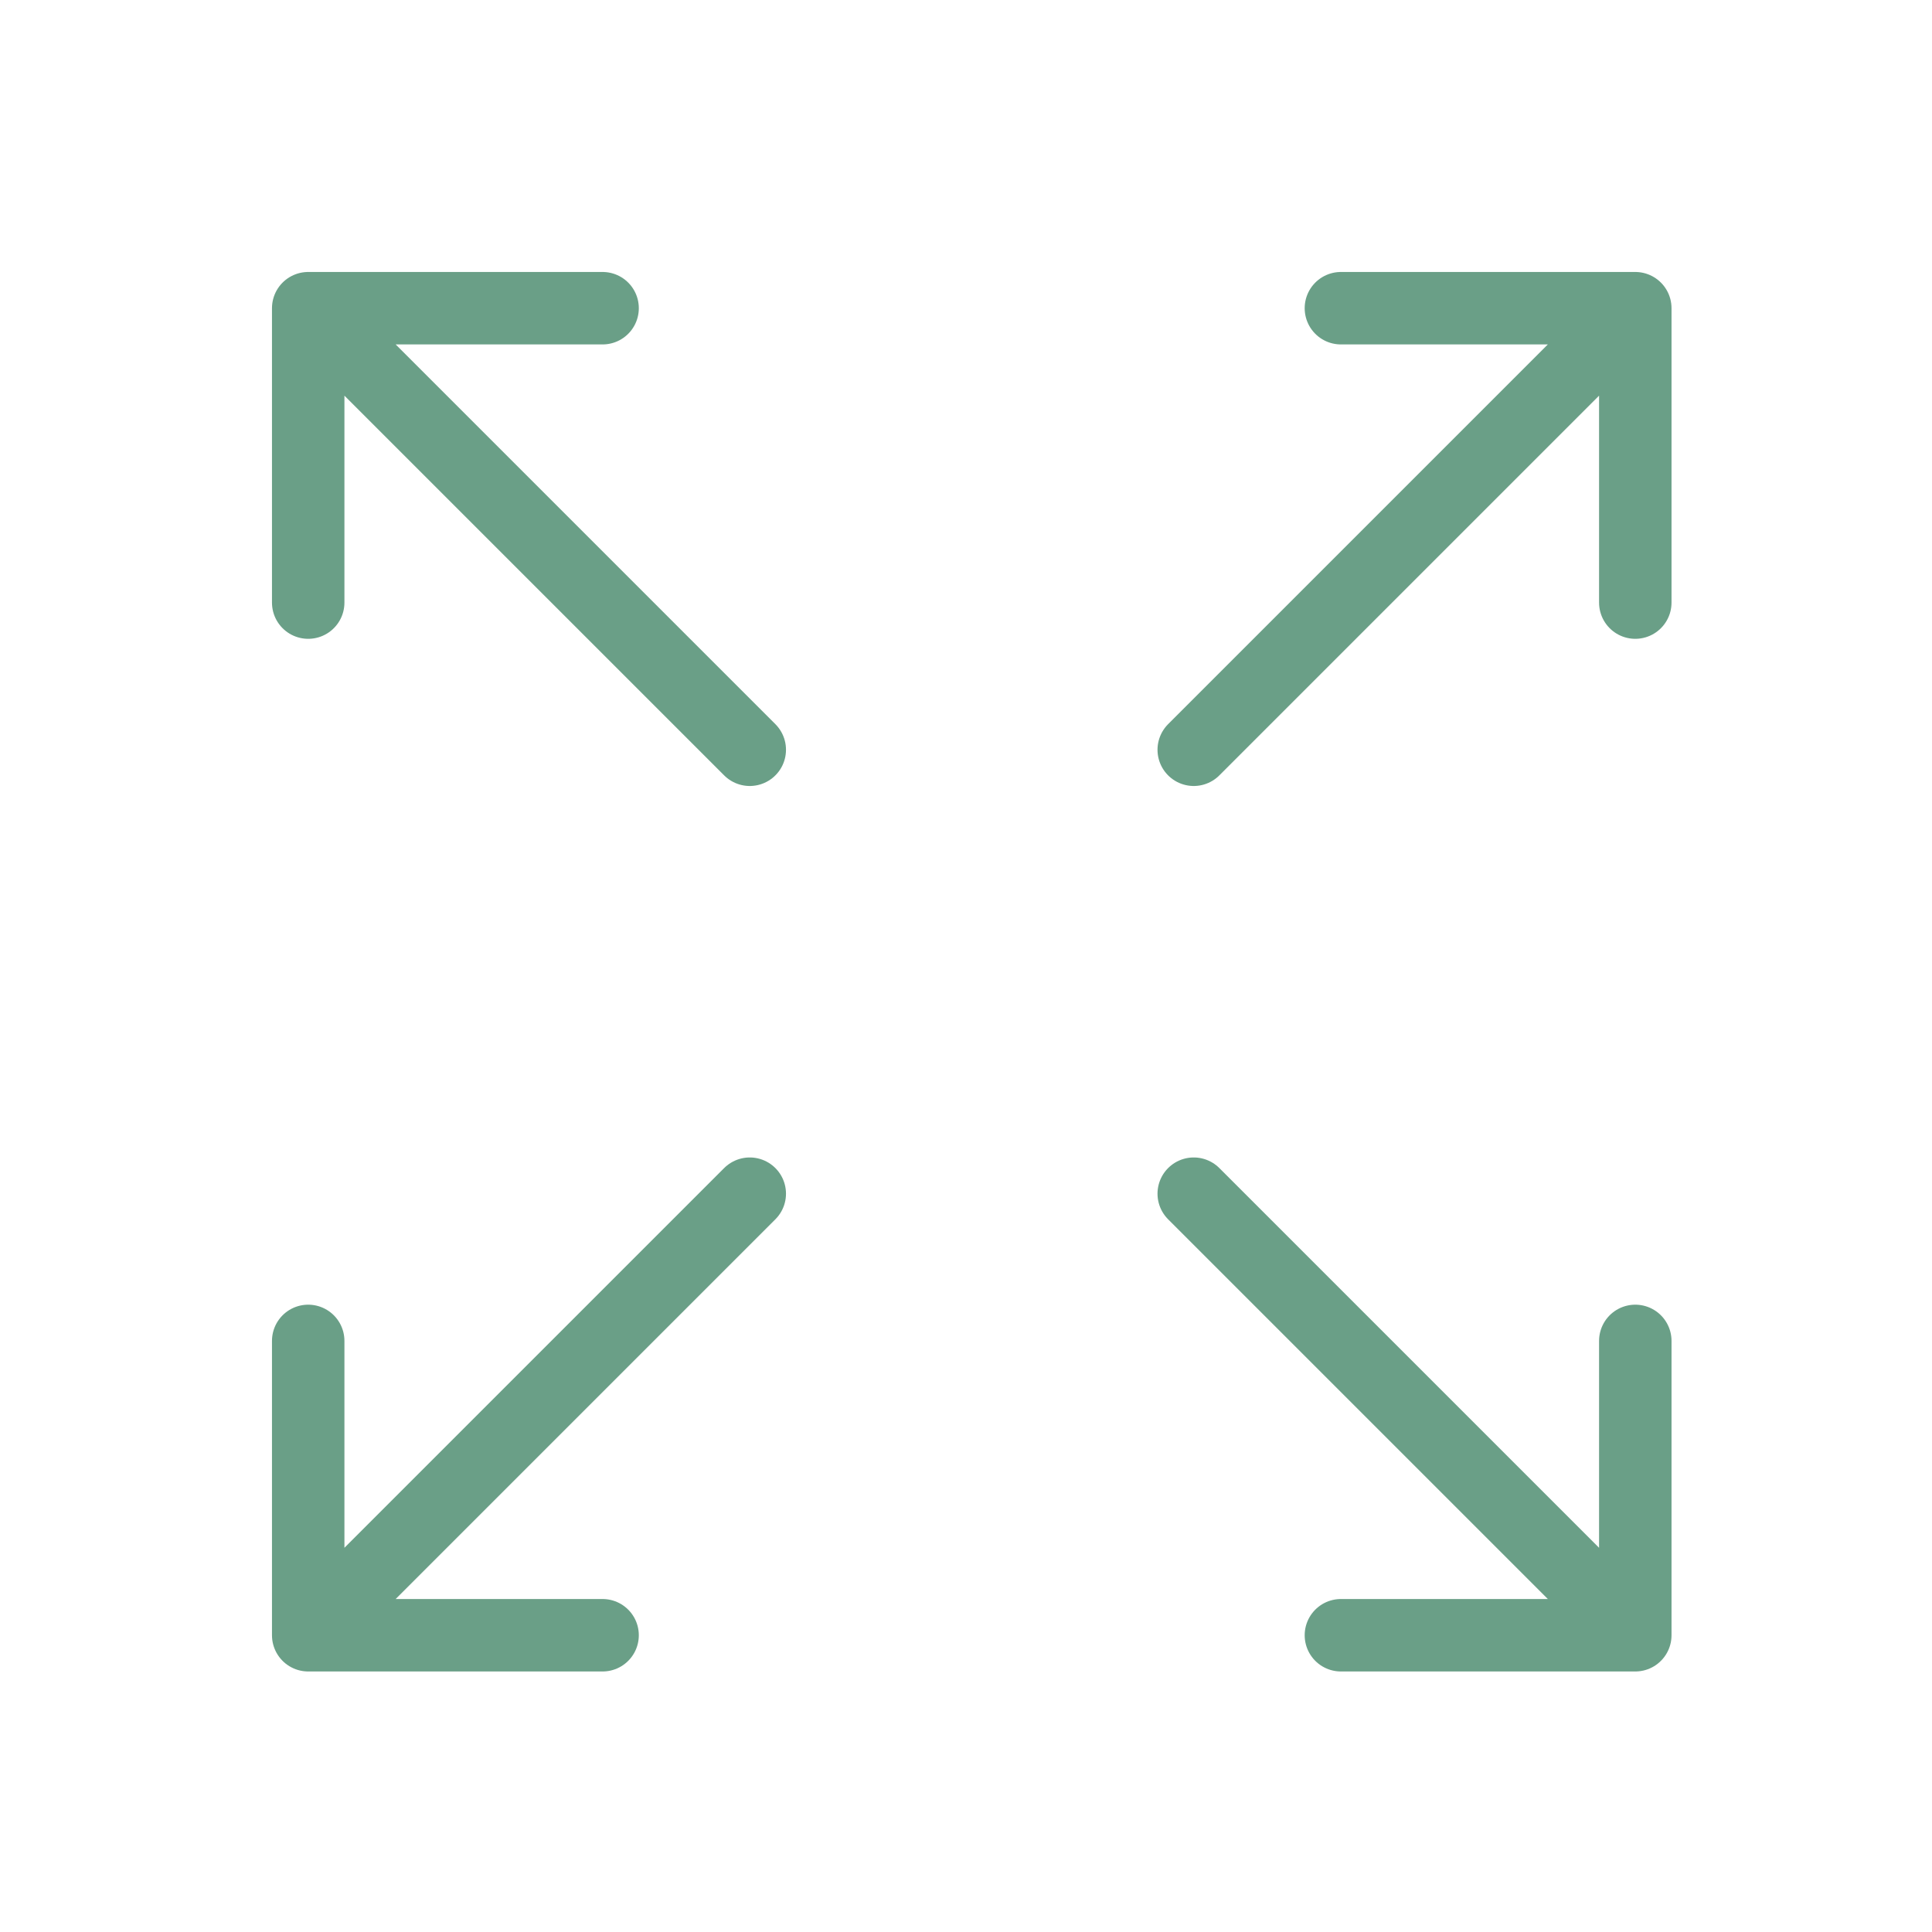 <svg width="40" height="40" viewBox="0 0 40 40" fill="none" xmlns="http://www.w3.org/2000/svg">
<path d="M15.523 15.523L6.381 6.381M6.381 6.381H12.476M6.381 6.381L6.381 12.476M24.715 24.714L33.857 33.856M33.857 33.856H27.762M33.857 33.856V27.762M15.523 24.714L6.381 33.856M6.381 33.856H12.476M6.381 33.856L6.381 27.762M24.715 15.523L33.857 6.381M33.857 6.381H27.762M33.857 6.381V12.476" stroke="#6A9F87" stroke-width="1.5" stroke-linecap="round"/>
</svg>
